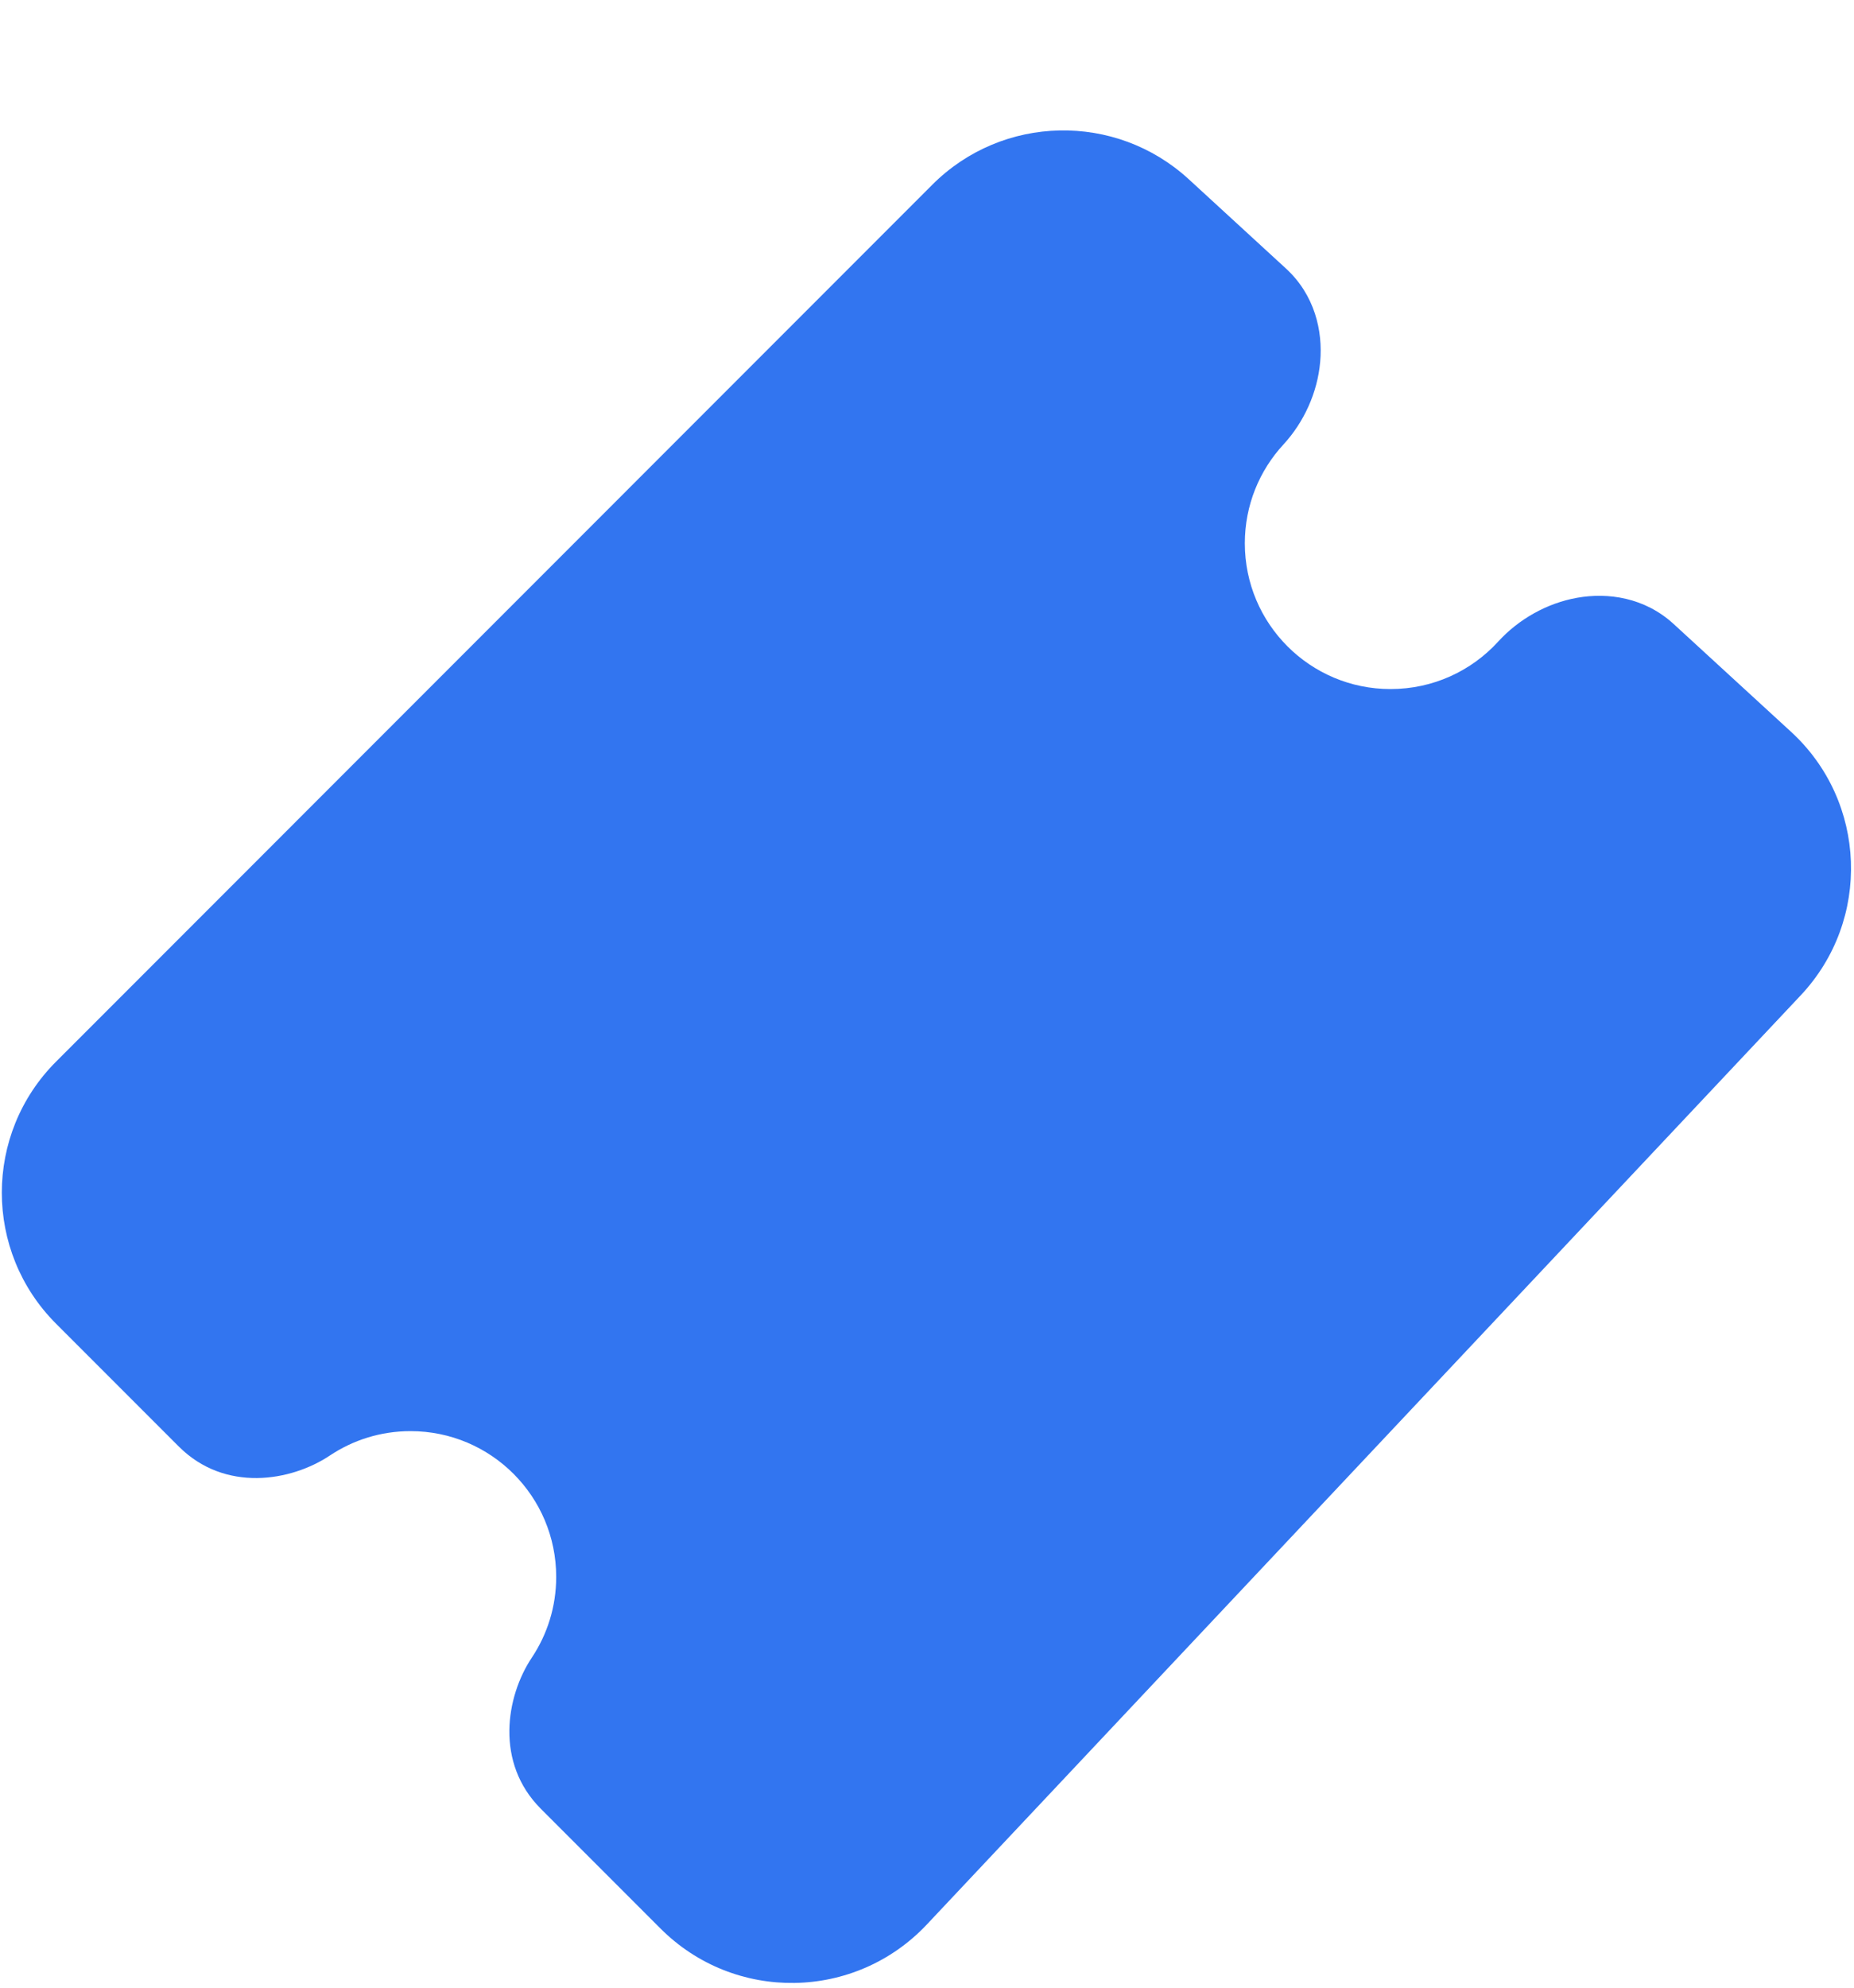 <svg width="14" height="15" viewBox="0 0 14 15" fill="none" xmlns="http://www.w3.org/2000/svg">
    <path d="M8.976 1.352C8.424 0.846 7.57 0.864 7.04 1.394L0.424 8.011C-0.123 8.557 -0.123 9.444 0.424 9.99L1.35 10.916C1.698 11.264 2.197 11.18 2.491 10.984C2.665 10.868 2.874 10.8 3.1 10.8C3.708 10.8 4.2 11.293 4.2 11.9C4.2 12.126 4.132 12.335 4.016 12.509C3.82 12.803 3.737 13.303 4.084 13.65L4.988 14.554C5.547 15.113 6.456 15.099 6.998 14.524L13.597 7.512C14.132 6.944 14.099 6.048 13.523 5.521L12.637 4.708C12.418 4.508 12.141 4.47 11.91 4.511C11.683 4.551 11.468 4.672 11.313 4.842C11.111 5.063 10.822 5.2 10.5 5.2C9.893 5.2 9.4 4.708 9.4 4.1C9.4 3.813 9.51 3.551 9.691 3.355C9.847 3.186 9.949 2.961 9.969 2.731C9.99 2.498 9.928 2.225 9.709 2.025L8.976 1.352Z" fill="#3275F0"/>
</svg>